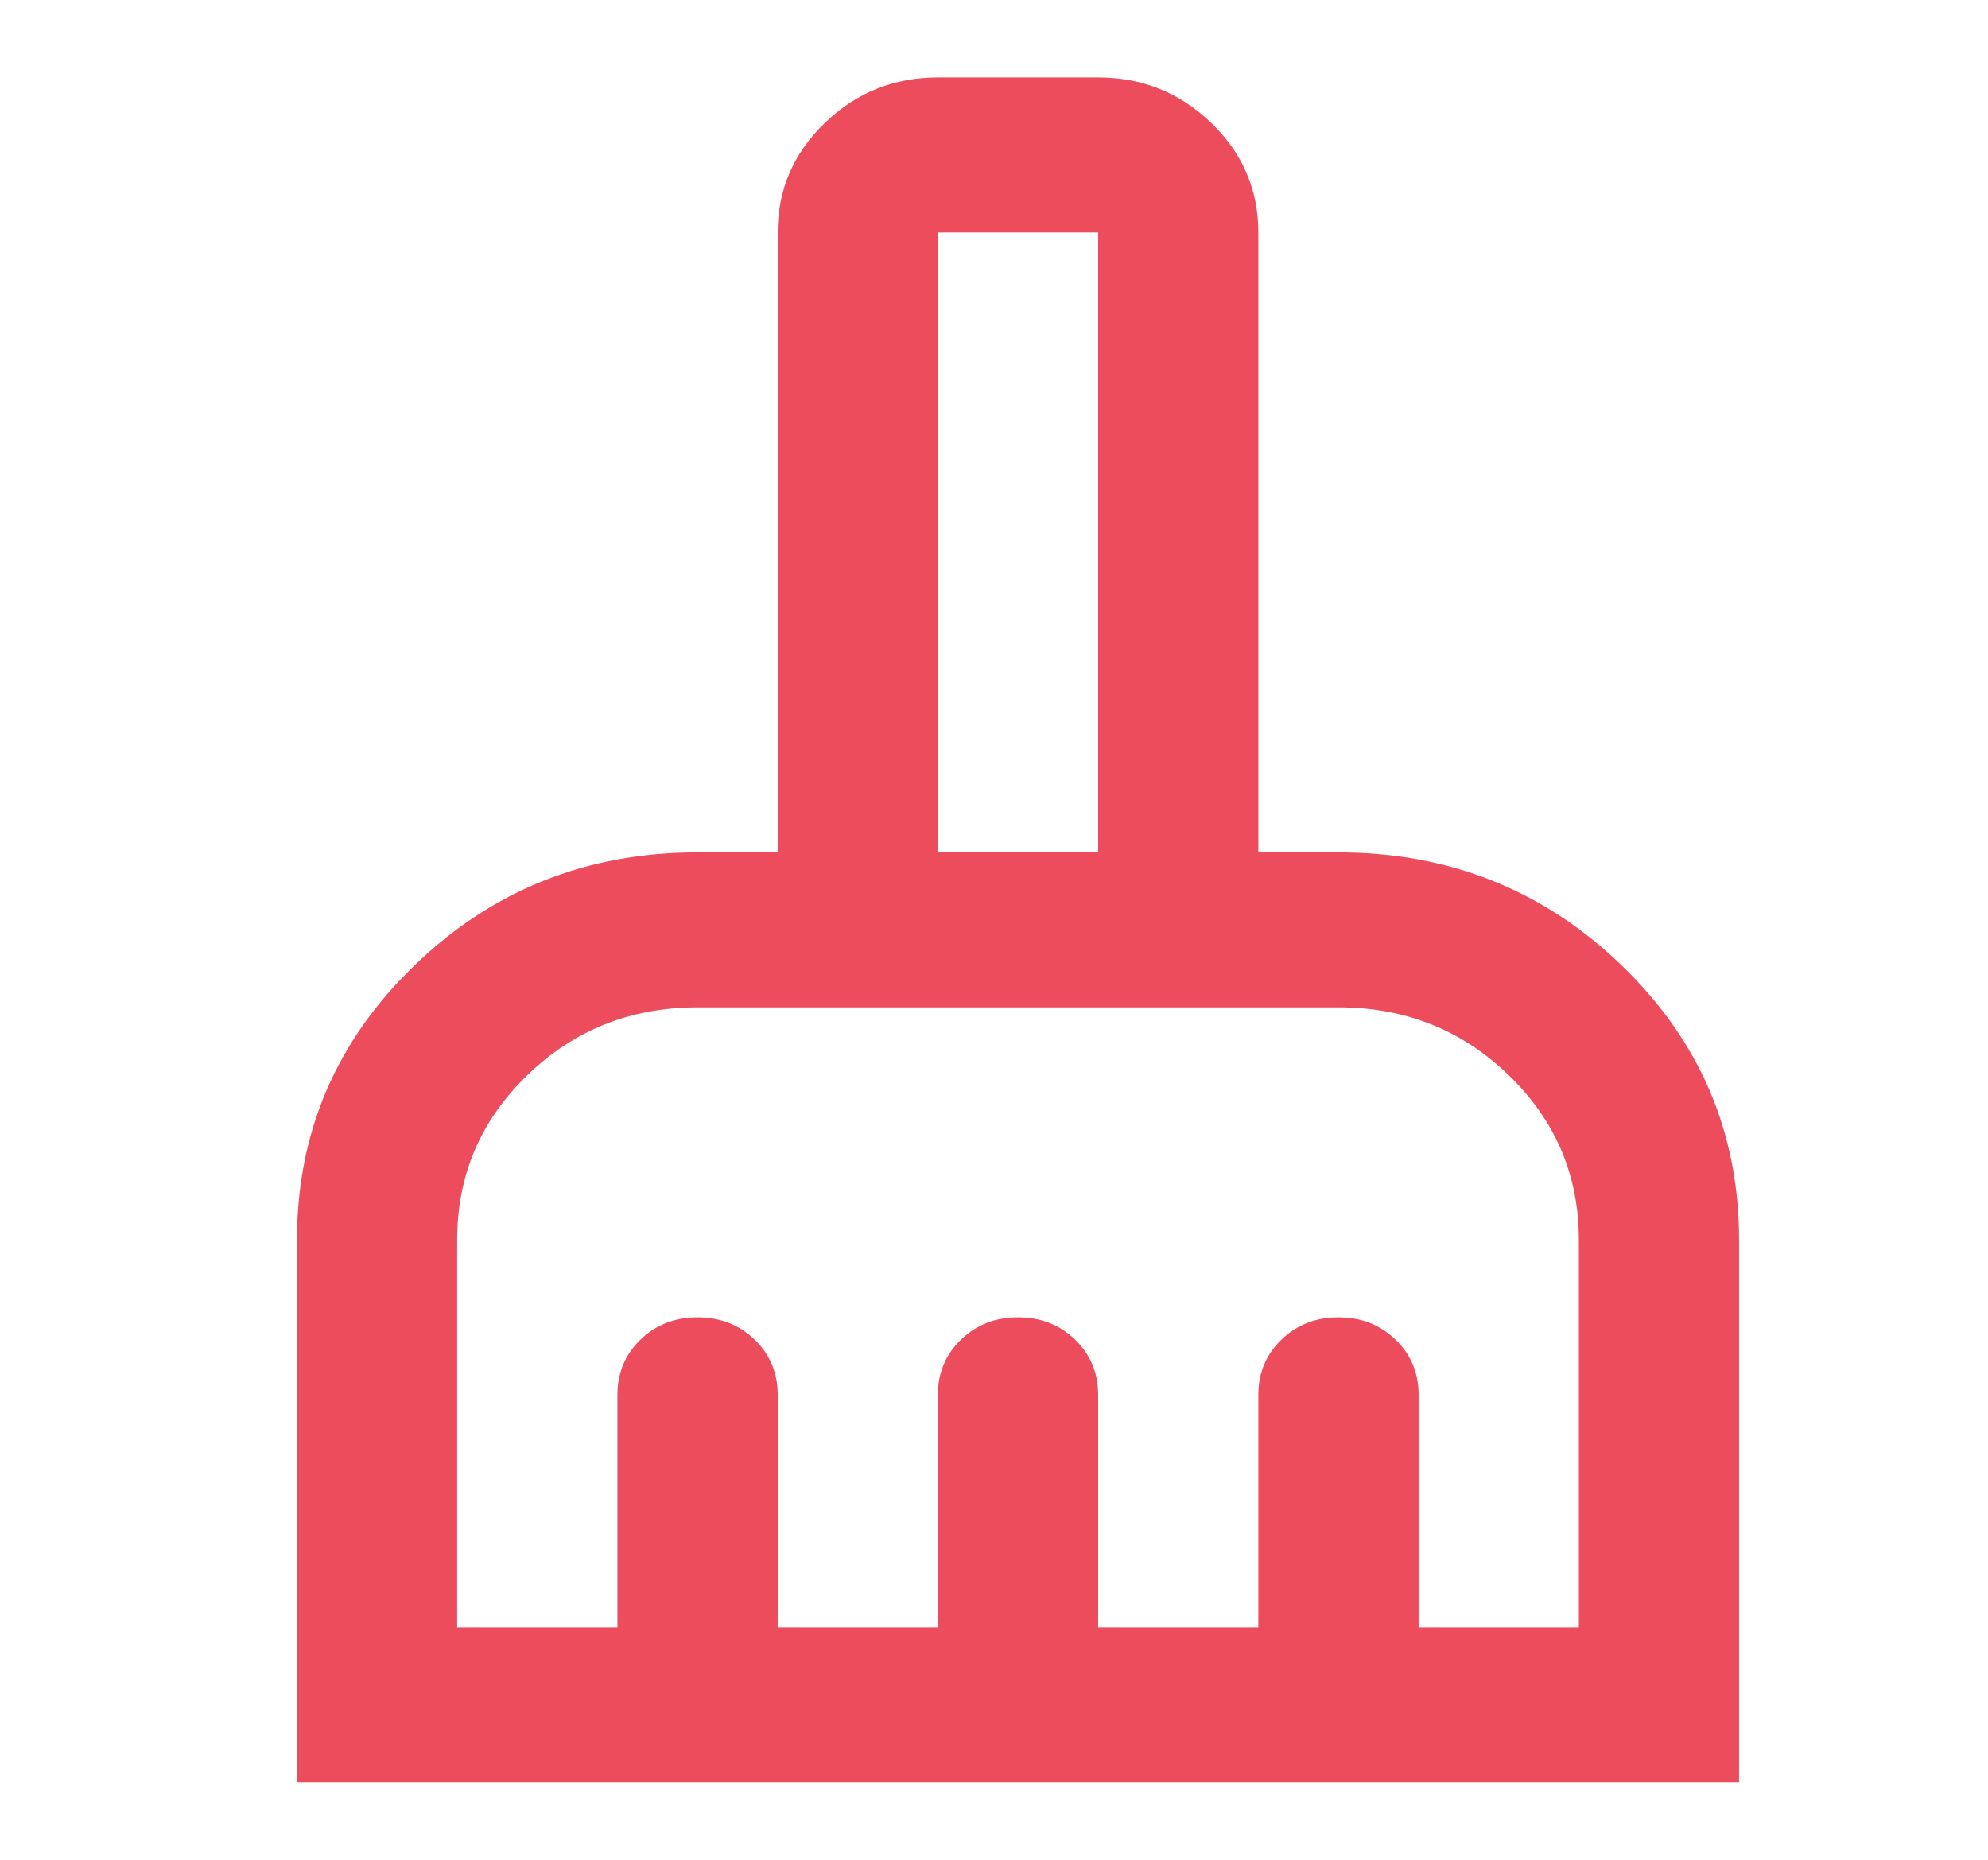 <?xml version="1.0" encoding="UTF-8"?> <svg xmlns="http://www.w3.org/2000/svg" width="31" height="29" viewBox="0 0 31 29" fill="none"><path d="M4.631 27.792V19.333C4.631 17.662 5.24 16.237 6.459 15.058C7.676 13.88 9.149 13.292 10.877 13.292H12.127V3.625C12.127 2.96 12.371 2.391 12.861 1.918C13.35 1.445 13.938 1.208 14.625 1.208H17.124C17.811 1.208 18.399 1.445 18.889 1.918C19.378 2.391 19.622 2.96 19.622 3.625V13.292H20.872C22.6 13.292 24.073 13.88 25.292 15.058C26.509 16.237 27.118 17.662 27.118 19.333V27.792H4.631ZM7.129 25.375H9.628V21.75C9.628 21.408 9.748 21.121 9.987 20.89C10.226 20.658 10.523 20.542 10.877 20.542C11.231 20.542 11.528 20.658 11.768 20.89C12.007 21.121 12.127 21.408 12.127 21.75V25.375H14.625V21.75C14.625 21.408 14.745 21.121 14.985 20.89C15.224 20.658 15.521 20.542 15.874 20.542C16.229 20.542 16.525 20.658 16.765 20.89C17.004 21.121 17.124 21.408 17.124 21.75V25.375H19.622V21.75C19.622 21.408 19.742 21.121 19.982 20.89C20.221 20.658 20.518 20.542 20.872 20.542C21.226 20.542 21.522 20.658 21.761 20.89C22.001 21.121 22.121 21.408 22.121 21.75V25.375H24.62V19.333C24.62 18.326 24.255 17.471 23.526 16.766C22.798 16.061 21.913 15.708 20.872 15.708H10.877C9.836 15.708 8.951 16.061 8.223 16.766C7.494 17.471 7.129 18.326 7.129 19.333V25.375ZM17.124 13.292V3.625H14.625V13.292H17.124Z" fill="#ED4C5C"></path></svg> 